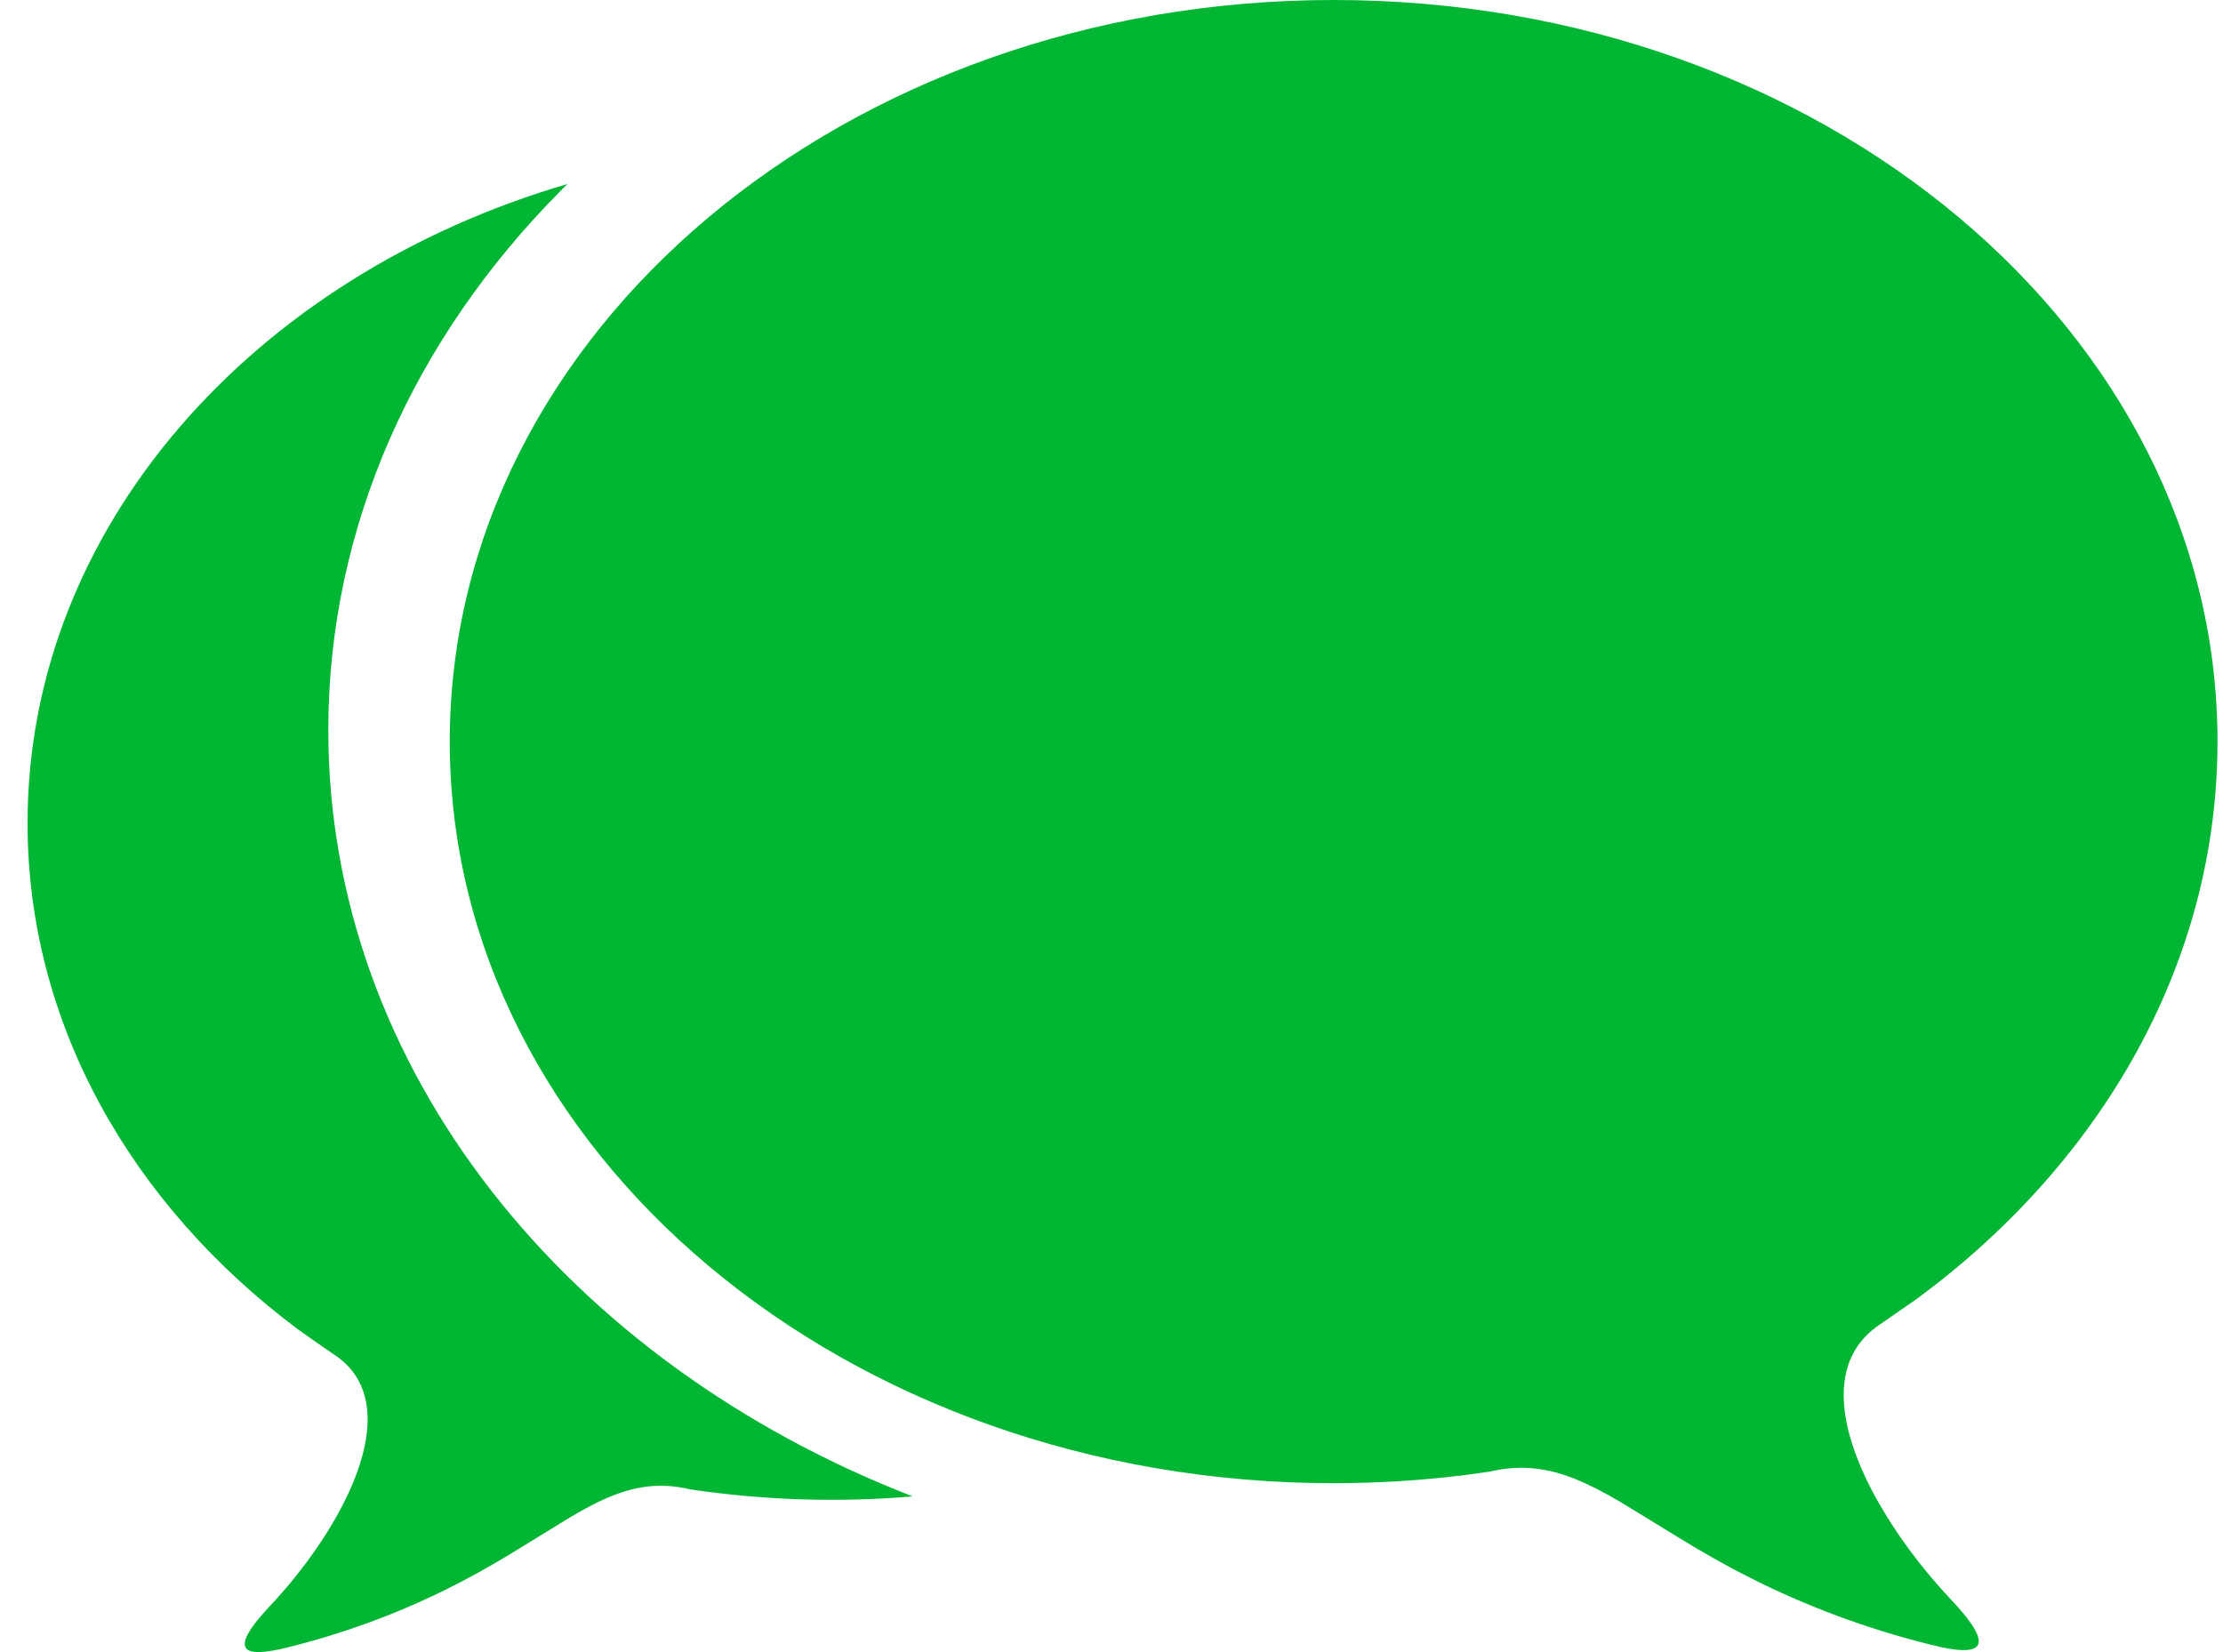 <svg width="74" height="55" viewBox="0 0 74 55" fill="none" xmlns="http://www.w3.org/2000/svg">
<path d="M18.888 6.126C8.424 9.188 0.917 17.56 0.917 27.405C0.917 34.107 4.398 40.13 9.921 44.257L10.403 44.599L11.167 45.128L11.245 45.18C13.185 46.612 11.985 49.624 10.188 52.033L9.855 52.463C9.742 52.605 9.628 52.743 9.512 52.878L9.164 53.274L8.855 53.607L8.623 53.874C7.927 54.714 7.995 55.075 8.824 54.987L9.095 54.948C9.26 54.919 9.425 54.883 9.588 54.84C11.361 54.401 13.084 53.776 14.726 52.976L15.341 52.665C15.538 52.561 15.731 52.458 15.917 52.355L16.457 52.049L16.968 51.747L18.954 50.527L19.346 50.301L19.727 50.096C20.733 49.581 21.654 49.325 22.763 49.537L22.983 49.584C25.432 49.947 27.916 50.025 30.383 49.817C18.898 45.364 10.929 35.615 10.929 24.306C10.929 17.482 13.829 11.227 18.654 6.361L18.888 6.126ZM44.395 0C28.146 0 14.972 11.055 14.972 24.687C14.972 38.323 28.146 49.377 44.395 49.377C45.866 49.375 47.307 49.287 48.719 49.112L49.572 48.995C50.75 48.715 51.727 48.904 52.752 49.373L53.14 49.559L53.536 49.771L53.942 50.003L55.023 50.663L55.732 51.1L56.498 51.561L57.044 51.876L57.624 52.196L57.927 52.356L58.561 52.678C60.502 53.627 62.543 54.353 64.647 54.843L64.962 54.9C66.031 55.06 66.157 54.67 65.334 53.685L65.087 53.403L64.945 53.251C64.828 53.126 64.711 52.998 64.594 52.868L64.249 52.467L63.907 52.049L63.578 51.617L63.259 51.173L62.957 50.72C62.908 50.645 62.859 50.568 62.813 50.491L62.538 50.029C61.261 47.783 60.762 45.423 62.465 44.171L63.706 43.312L63.919 43.158C69.989 38.637 73.817 32.033 73.817 24.687C73.817 11.055 60.647 0 44.395 0Z" fill="#00B633"/>
</svg>
